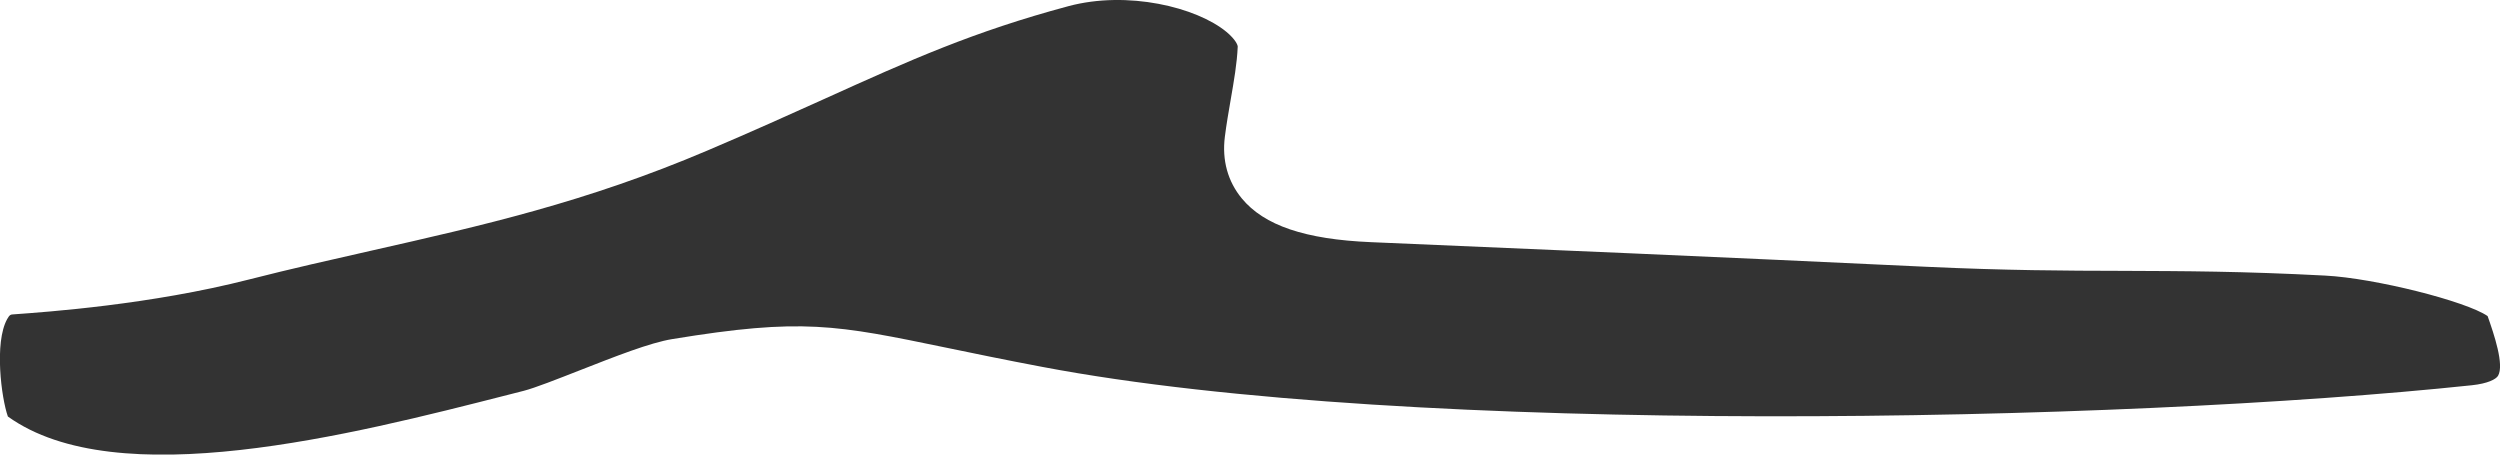<svg width="88" height="16" viewBox="0 0 88 16" fill="none" xmlns="http://www.w3.org/2000/svg">
<g clip-path="url(#clip0_28_132)">
<path d="M81.856 9.701C78.933 9.547 76.887 9.543 74.715 9.534C72.693 9.53 70.605 9.521 67.774 9.389C60.724 9.055 53.641 8.751 48.257 8.524C45.942 8.426 44.499 7.938 43.711 6.984C43.22 6.389 43.01 5.64 43.115 4.814C43.17 4.369 43.249 3.928 43.321 3.505C43.434 2.85 43.543 2.234 43.568 1.639C43.568 1.592 43.501 1.399 43.174 1.125C42.121 0.253 39.689 -0.342 37.605 0.218C34.258 1.117 32.061 2.105 29.024 3.479C27.829 4.018 26.475 4.63 24.902 5.298C20.629 7.116 16.963 7.942 13.084 8.82C11.688 9.136 10.241 9.461 8.765 9.838C5.297 10.724 1.661 10.98 0.466 11.066C0.386 11.07 0.336 11.075 0.252 11.233C-0.205 12.055 0.046 14.006 0.277 14.661C4.11 17.416 12.376 15.303 17.878 13.899L18.431 13.758C18.821 13.659 19.622 13.343 20.398 13.039C21.677 12.538 22.881 12.063 23.669 11.935C28.236 11.186 29.419 11.434 33.331 12.243C34.258 12.435 35.349 12.662 36.691 12.915C49.687 15.384 74.689 14.866 87.006 13.561C87.572 13.501 87.853 13.351 87.929 13.231C88.159 12.855 87.79 11.764 87.564 11.126C86.809 10.604 83.593 9.791 81.852 9.701H81.856Z" fill="#333333"/>
</g>
<defs>
<clipPath id="clip0_28_132">
<rect width="88" height="16" fill="white"/>
</clipPath>
</defs>
</svg>
